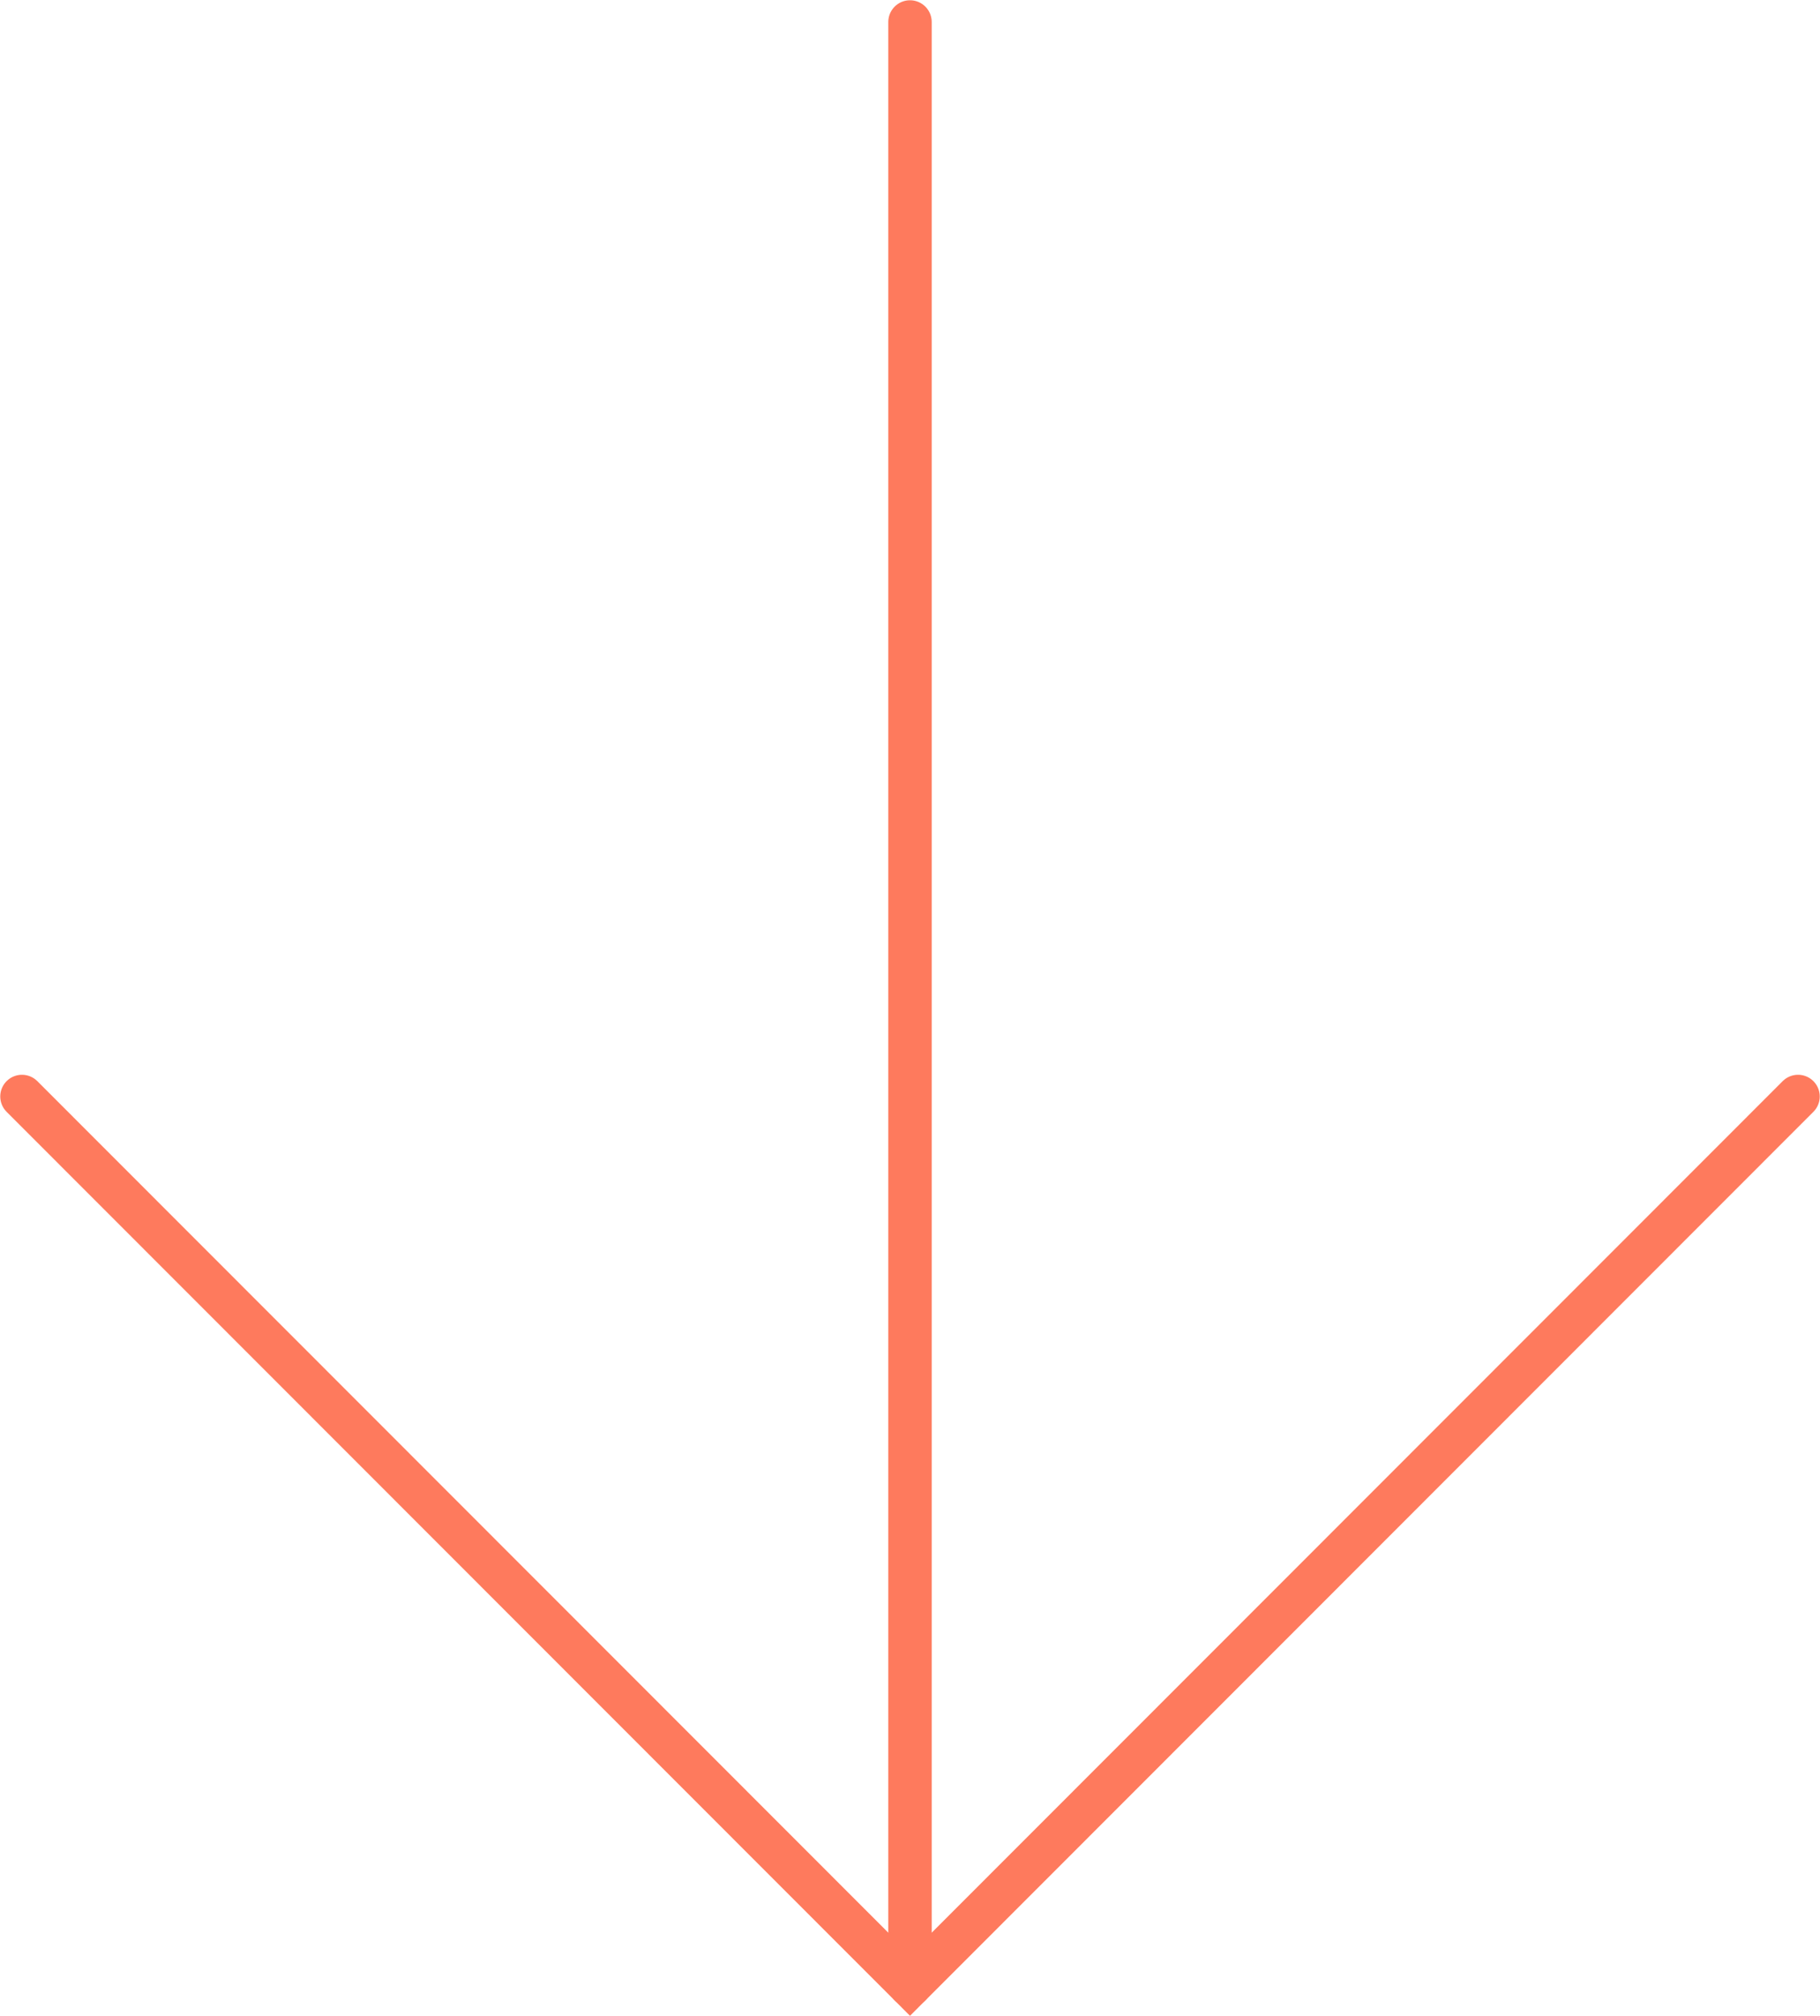 <?xml version="1.0" encoding="UTF-8"?><svg id="_レイヤー_2" xmlns="http://www.w3.org/2000/svg" viewBox="0 0 35.64 39.47"><defs><style>.cls-1{fill:none;stroke:#fe7a5d;stroke-linecap:round;stroke-miterlimit:10;stroke-width:.85px;}</style></defs><g id="design"><g><line class="cls-1" x1="17.82" y1=".43" x2="17.82" y2="38.87"/><polyline class="cls-1" points=".43 21.47 17.82 38.87 35.21 21.47"/></g></g></svg>